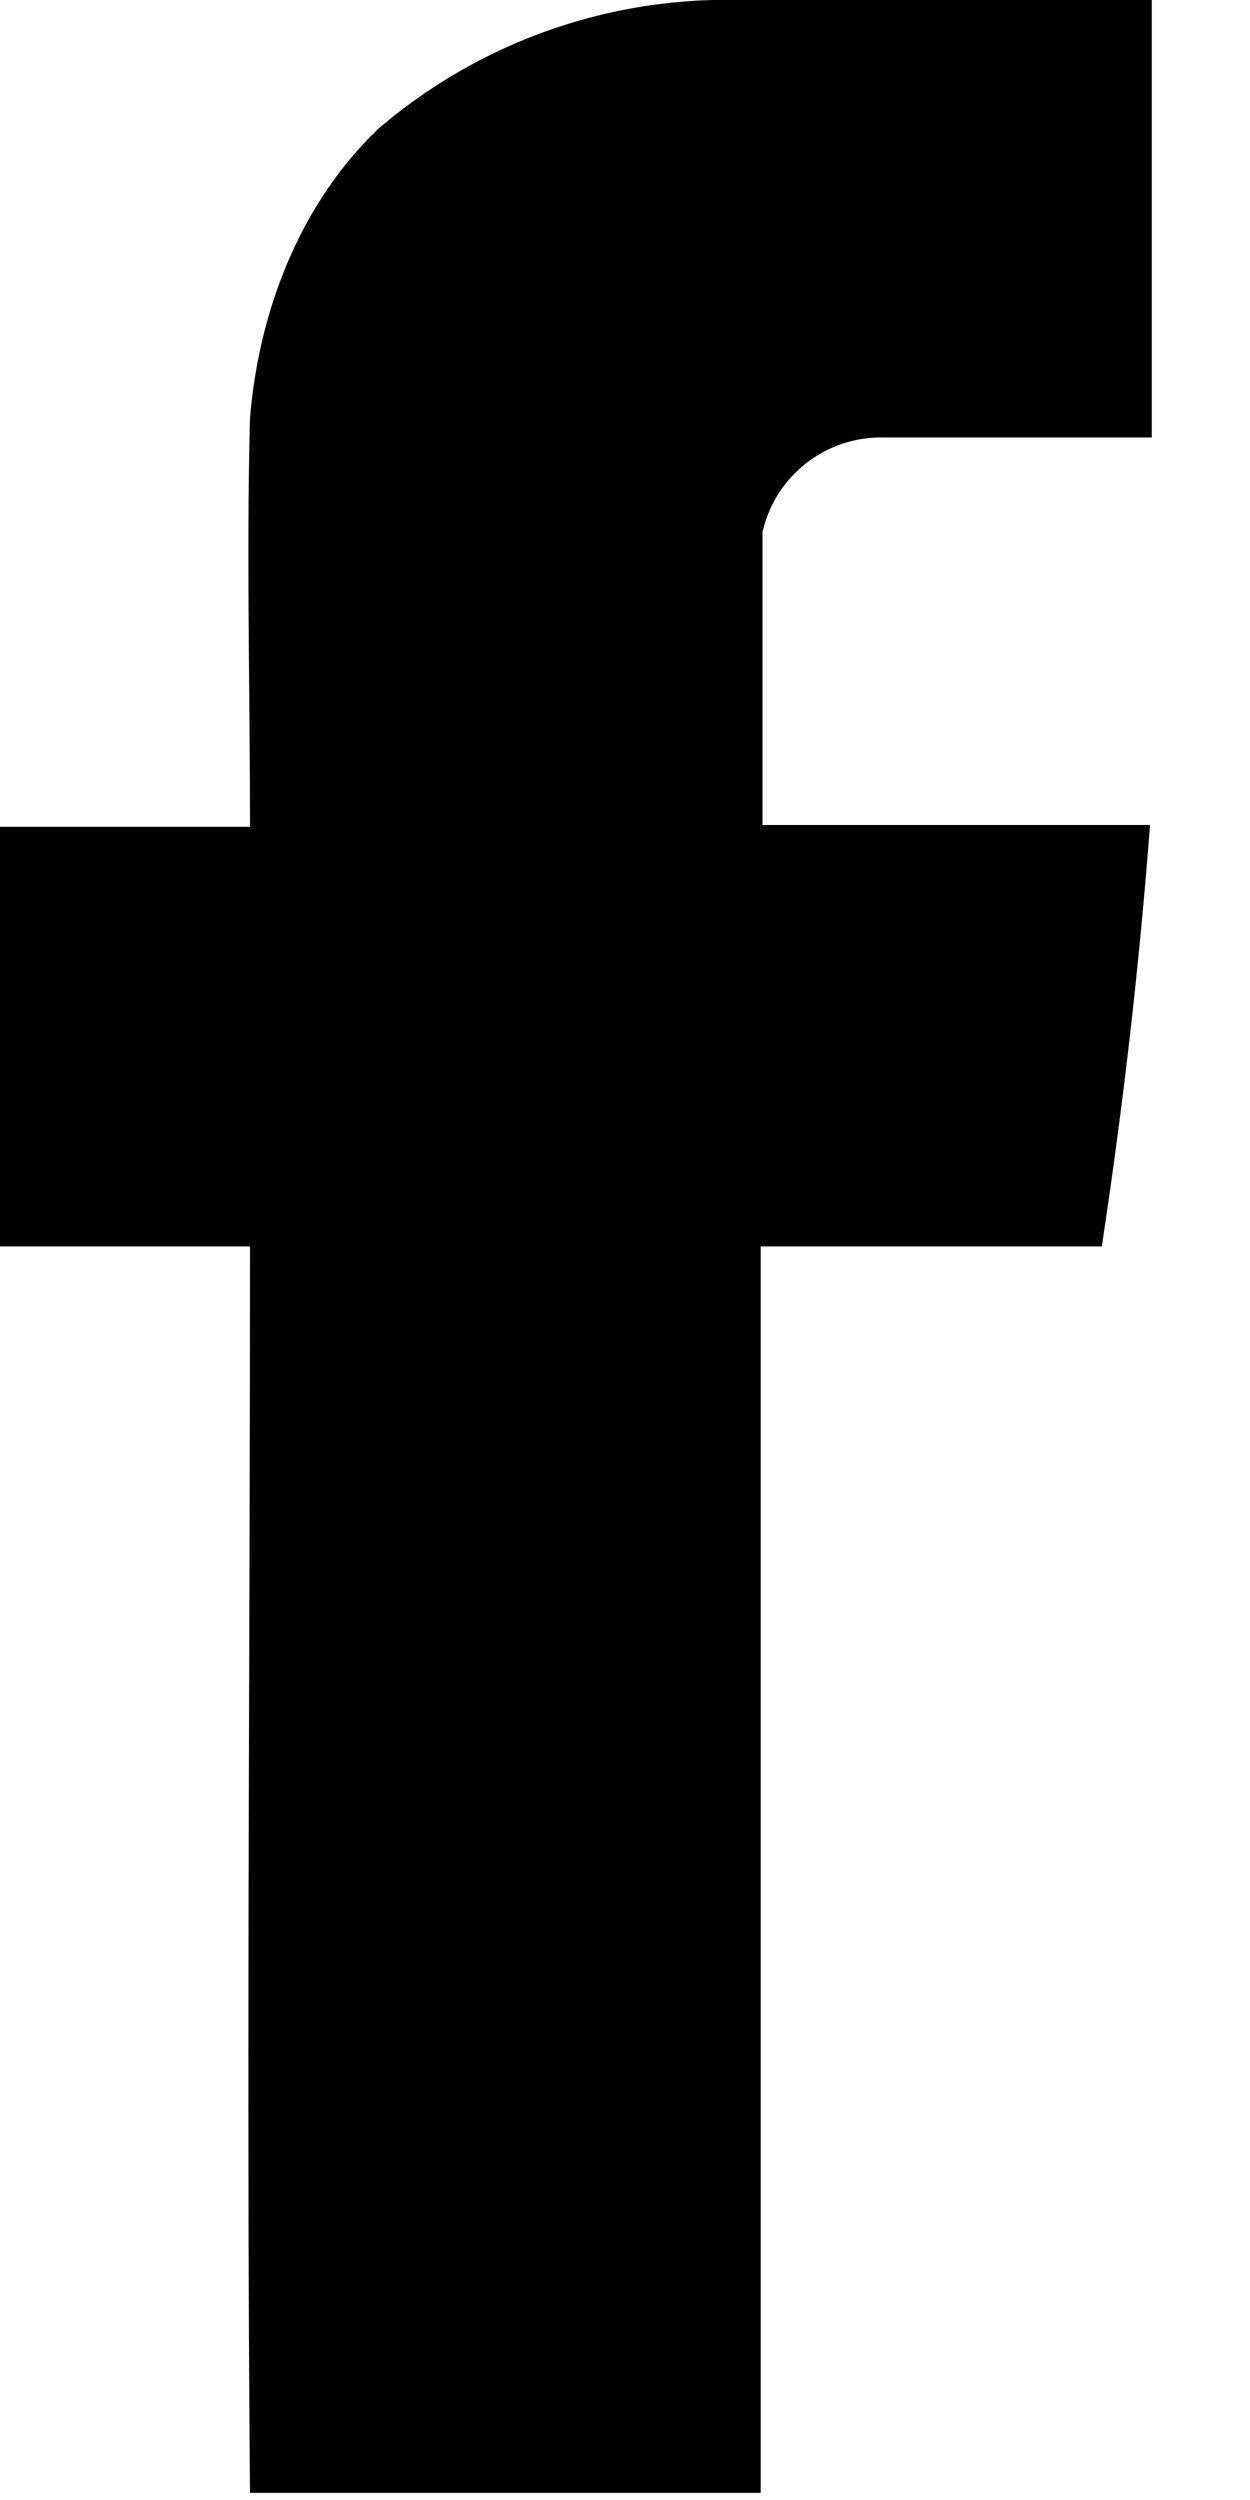 <svg xmlns="http://www.w3.org/2000/svg" xmlns:xlink="http://www.w3.org/1999/xlink" width="7" height="14" viewBox="0 0 7 14"><defs><path id="clv8a" d="M811.12 215.72a3 3 0 0 1 2.03-.72h2.3v2.45h-1.5a.68.68 0 0 0-.68.53v1.64h2.17c-.06.79-.15 1.57-.27 2.36h-1.91v6.98h-2.86c-.02-2.32 0-4.65 0-6.98H809v-2.35h1.4c0-.76-.02-1.53 0-2.29.05-.6.28-1.2.72-1.62z"/></defs><g><g transform="translate(-809 -215)"><use fill="#010101" xlink:href="#clv8a"/></g></g></svg>